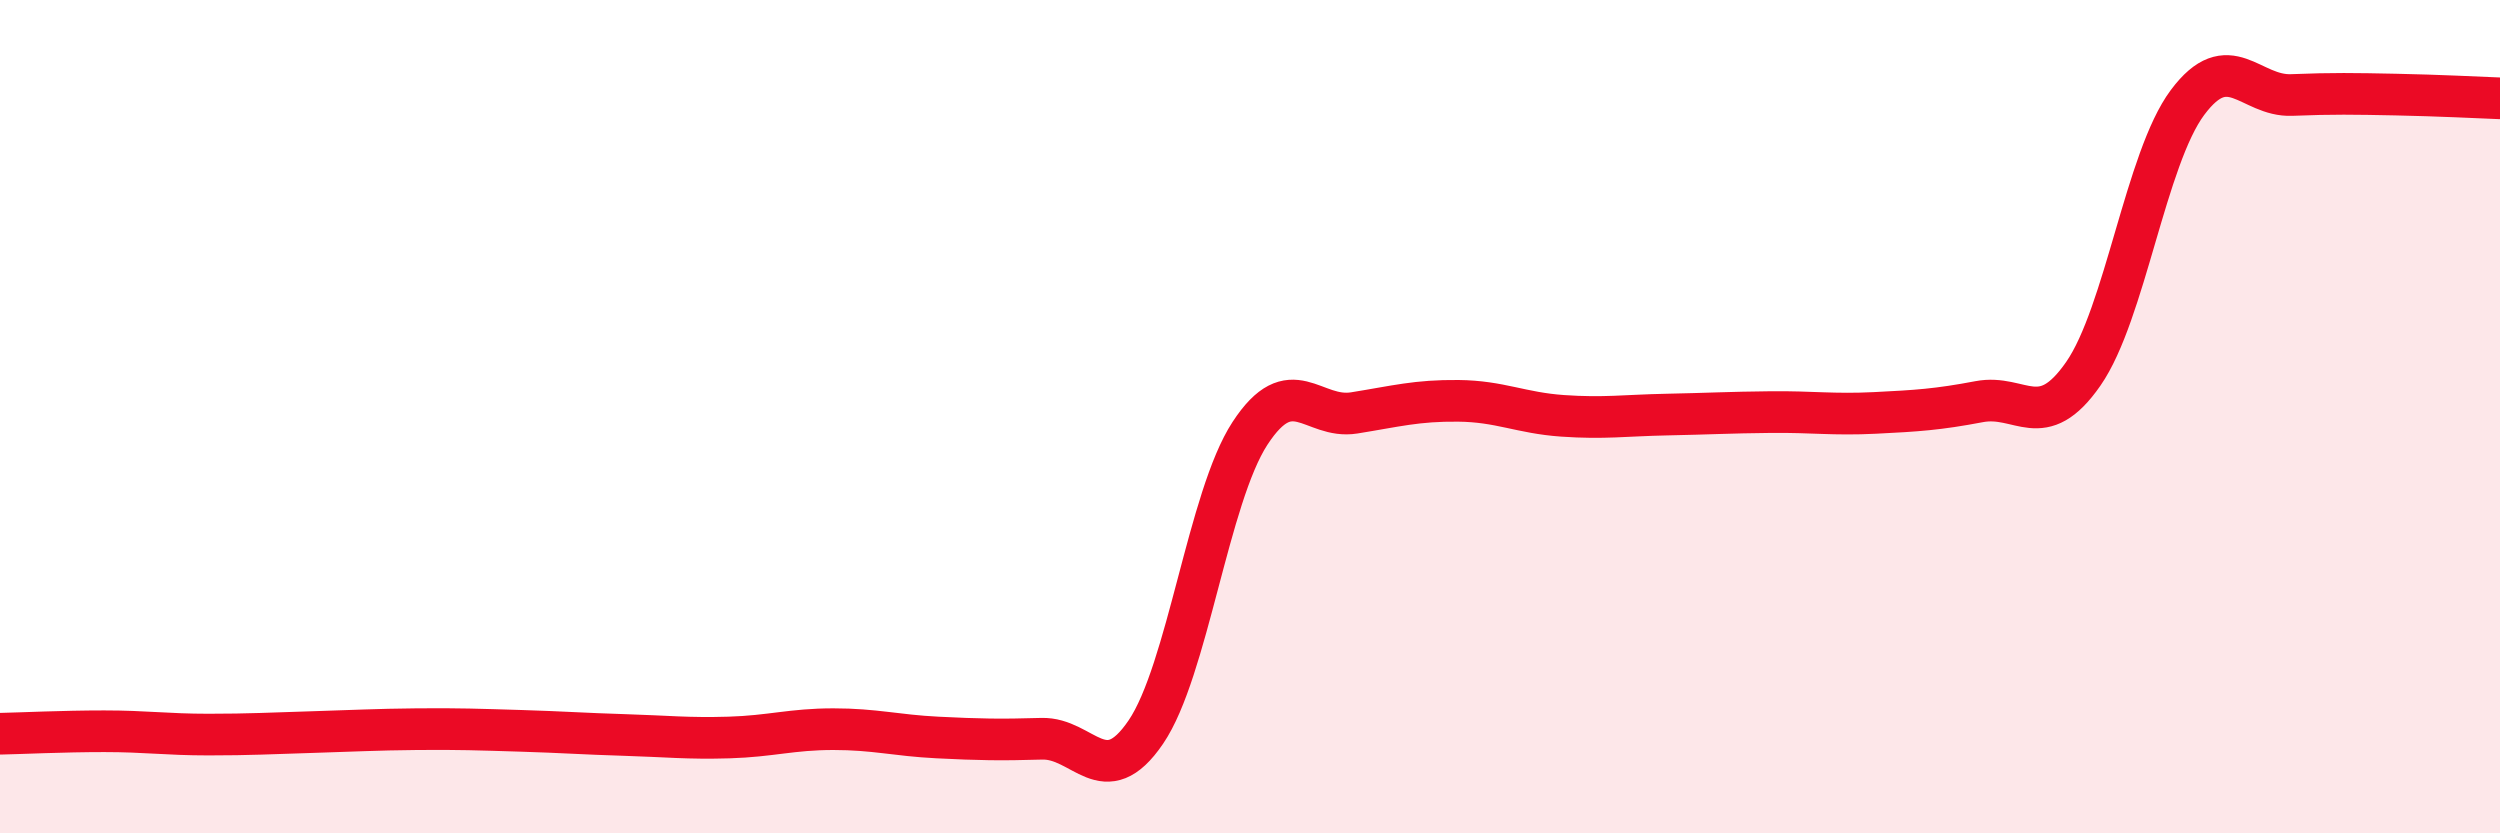
    <svg width="60" height="20" viewBox="0 0 60 20" xmlns="http://www.w3.org/2000/svg">
      <path
        d="M 0,17.61 C 0.5,17.6 1.5,17.55 2.5,17.55 C 3.5,17.55 4,17.63 5,17.63 C 6,17.63 6.5,17.6 7.5,17.57 C 8.5,17.54 9,17.51 10,17.5 C 11,17.49 11.5,17.51 12.5,17.54 C 13.5,17.57 14,17.61 15,17.64 C 16,17.67 16.5,17.73 17.5,17.7 C 18.5,17.67 19,17.5 20,17.5 C 21,17.5 21.5,17.65 22.5,17.7 C 23.5,17.75 24,17.76 25,17.73 C 26,17.7 26.5,19.04 27.5,17.57 C 28.5,16.1 29,11.93 30,10.4 C 31,8.87 31.5,10.07 32.5,9.91 C 33.5,9.75 34,9.61 35,9.62 C 36,9.63 36.5,9.91 37.5,9.98 C 38.5,10.05 39,9.97 40,9.95 C 41,9.93 41.5,9.9 42.5,9.89 C 43.5,9.88 44,9.96 45,9.91 C 46,9.86 46.5,9.83 47.5,9.64 C 48.5,9.45 49,10.41 50,8.97 C 51,7.53 51.5,3.8 52.5,2.46 C 53.5,1.12 54,2.32 55,2.28 C 56,2.24 56.5,2.25 57.5,2.27 C 58.5,2.29 59.5,2.34 60,2.36L60 20L0 20Z"
        fill="#EB0A25"
        opacity="0.1"
        stroke-linecap="round"
        stroke-linejoin="round"
      />
      <path
        d="M 0,17.61 C 0.5,17.6 1.5,17.55 2.5,17.55 C 3.5,17.55 4,17.63 5,17.63 C 6,17.63 6.5,17.6 7.5,17.57 C 8.5,17.54 9,17.51 10,17.5 C 11,17.49 11.5,17.51 12.5,17.54 C 13.5,17.57 14,17.61 15,17.64 C 16,17.67 16.5,17.73 17.5,17.7 C 18.5,17.67 19,17.5 20,17.5 C 21,17.5 21.5,17.65 22.5,17.7 C 23.5,17.75 24,17.76 25,17.73 C 26,17.7 26.5,19.04 27.5,17.57 C 28.5,16.1 29,11.93 30,10.4 C 31,8.87 31.5,10.07 32.5,9.91 C 33.5,9.75 34,9.61 35,9.62 C 36,9.63 36.5,9.91 37.5,9.98 C 38.5,10.05 39,9.97 40,9.95 C 41,9.93 41.5,9.9 42.5,9.89 C 43.5,9.88 44,9.96 45,9.91 C 46,9.86 46.5,9.83 47.5,9.64 C 48.5,9.45 49,10.41 50,8.97 C 51,7.53 51.5,3.8 52.5,2.46 C 53.5,1.12 54,2.32 55,2.28 C 56,2.24 56.5,2.25 57.5,2.27 C 58.5,2.29 59.5,2.34 60,2.36"
        stroke="#EB0A25"
        stroke-width="1"
        fill="none"
        stroke-linecap="round"
        stroke-linejoin="round"
      />
    </svg>
  